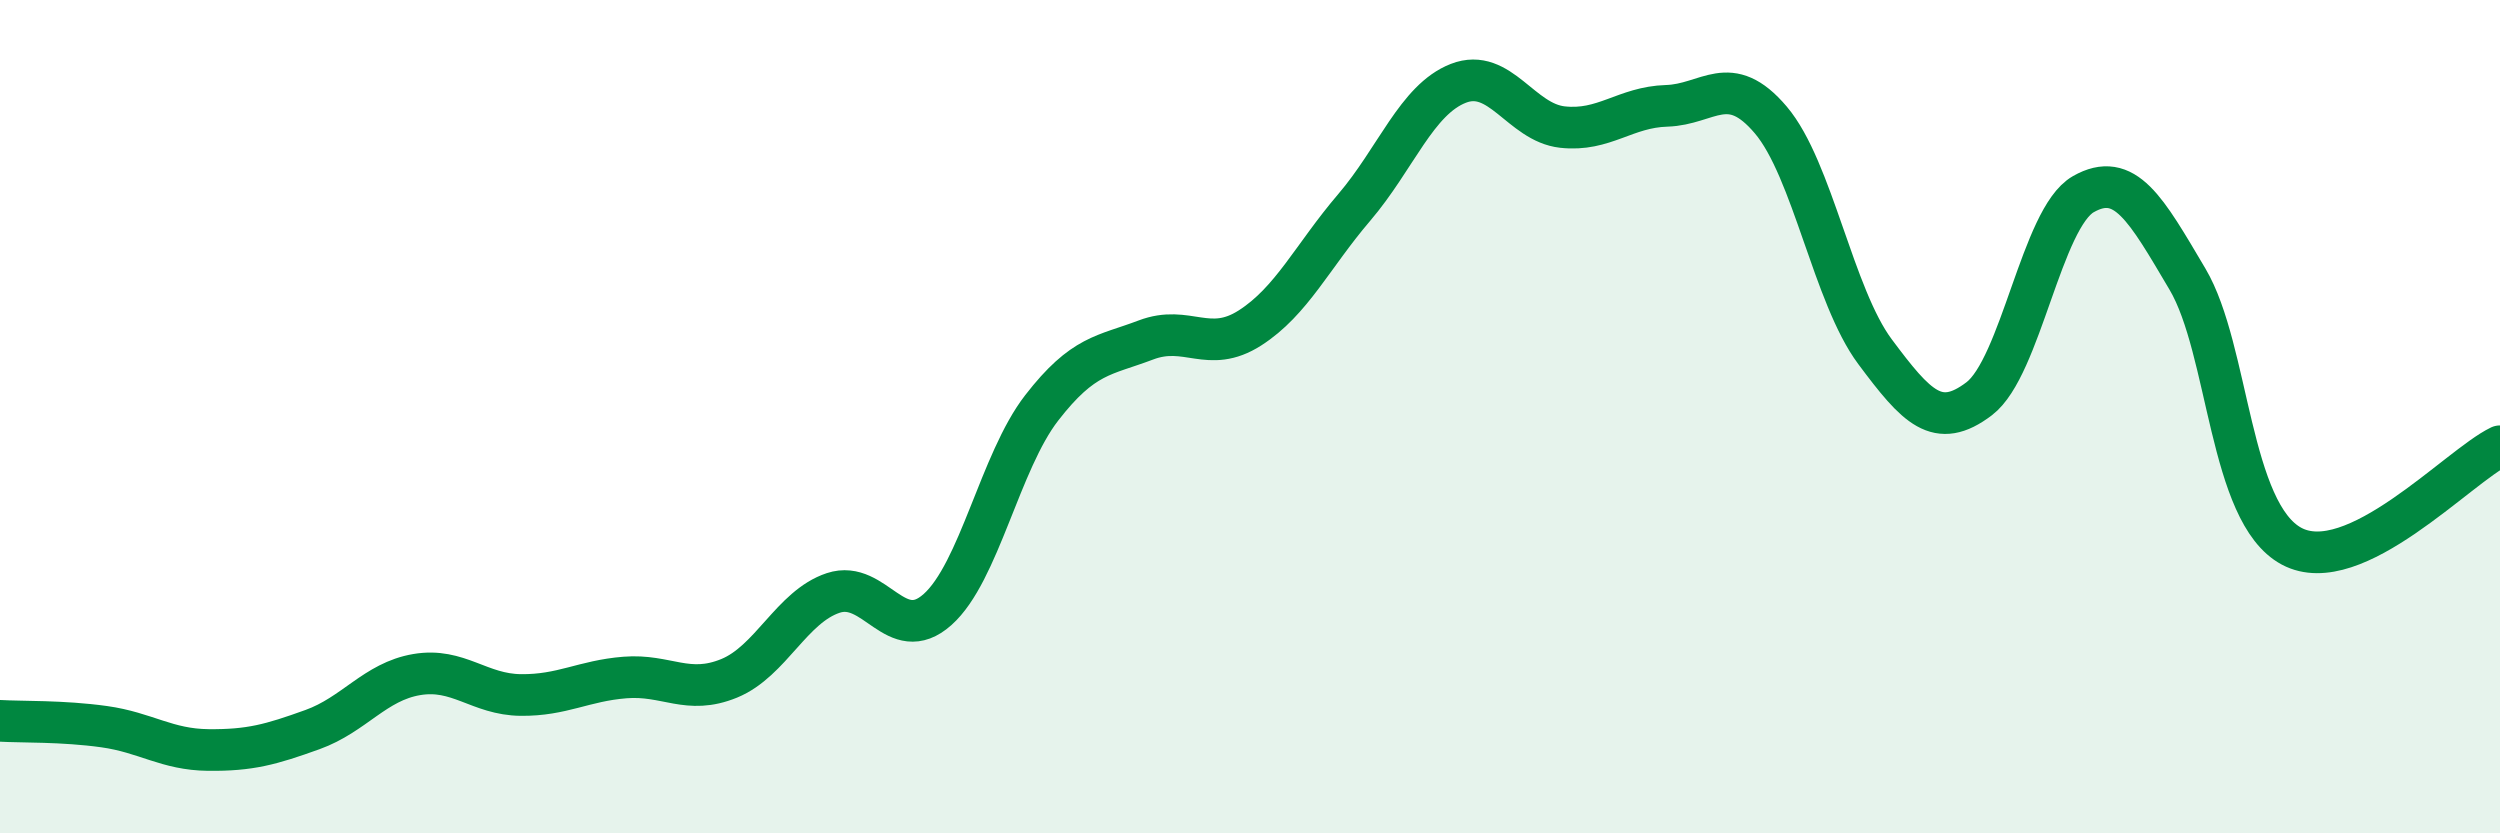 
    <svg width="60" height="20" viewBox="0 0 60 20" xmlns="http://www.w3.org/2000/svg">
      <path
        d="M 0,17.3 C 0.5,17.33 1.5,17.3 2.5,17.44 C 3.5,17.58 4,17.99 5,18 C 6,18.01 6.5,17.87 7.5,17.51 C 8.5,17.15 9,16.36 10,16.19 C 11,16.02 11.5,16.67 12.5,16.68 C 13.5,16.69 14,16.34 15,16.26 C 16,16.18 16.5,16.69 17.5,16.28 C 18.5,15.87 19,14.56 20,14.23 C 21,13.9 21.5,15.52 22.5,14.63 C 23.5,13.74 24,11.08 25,9.79 C 26,8.5 26.5,8.54 27.5,8.16 C 28.5,7.78 29,8.51 30,7.87 C 31,7.23 31.5,6.15 32.5,4.98 C 33.5,3.81 34,2.39 35,2 C 36,1.61 36.5,2.94 37.5,3.05 C 38.5,3.16 39,2.57 40,2.54 C 41,2.51 41.5,1.7 42.5,2.88 C 43.5,4.06 44,7.1 45,8.44 C 46,9.78 46.5,10.33 47.5,9.57 C 48.5,8.81 49,5.23 50,4.66 C 51,4.09 51.5,5.01 52.5,6.7 C 53.5,8.39 53.5,12.31 55,13.11 C 56.5,13.91 59,11.19 60,10.71L60 20L0 20Z"
        fill="#008740"
        opacity="0.1"
        stroke-linecap="round"
        stroke-linejoin="round"
      />
      <path
        d="M 0,17.3 C 0.5,17.33 1.5,17.3 2.5,17.44 C 3.5,17.58 4,17.99 5,18 C 6,18.01 6.5,17.87 7.5,17.51 C 8.5,17.15 9,16.36 10,16.19 C 11,16.02 11.5,16.67 12.5,16.68 C 13.5,16.69 14,16.34 15,16.26 C 16,16.18 16.5,16.69 17.5,16.28 C 18.5,15.87 19,14.56 20,14.23 C 21,13.9 21.5,15.52 22.5,14.63 C 23.5,13.74 24,11.08 25,9.79 C 26,8.5 26.5,8.54 27.5,8.16 C 28.5,7.78 29,8.51 30,7.87 C 31,7.23 31.5,6.15 32.5,4.98 C 33.5,3.81 34,2.39 35,2 C 36,1.61 36.5,2.94 37.5,3.05 C 38.5,3.16 39,2.57 40,2.54 C 41,2.51 41.5,1.7 42.5,2.88 C 43.5,4.06 44,7.1 45,8.44 C 46,9.78 46.5,10.33 47.5,9.57 C 48.5,8.81 49,5.23 50,4.66 C 51,4.09 51.5,5.01 52.5,6.7 C 53.5,8.39 53.5,12.31 55,13.11 C 56.5,13.91 59,11.19 60,10.71"
        stroke="#008740"
        stroke-width="1"
        fill="none"
        stroke-linecap="round"
        stroke-linejoin="round"
      />
    </svg>
  